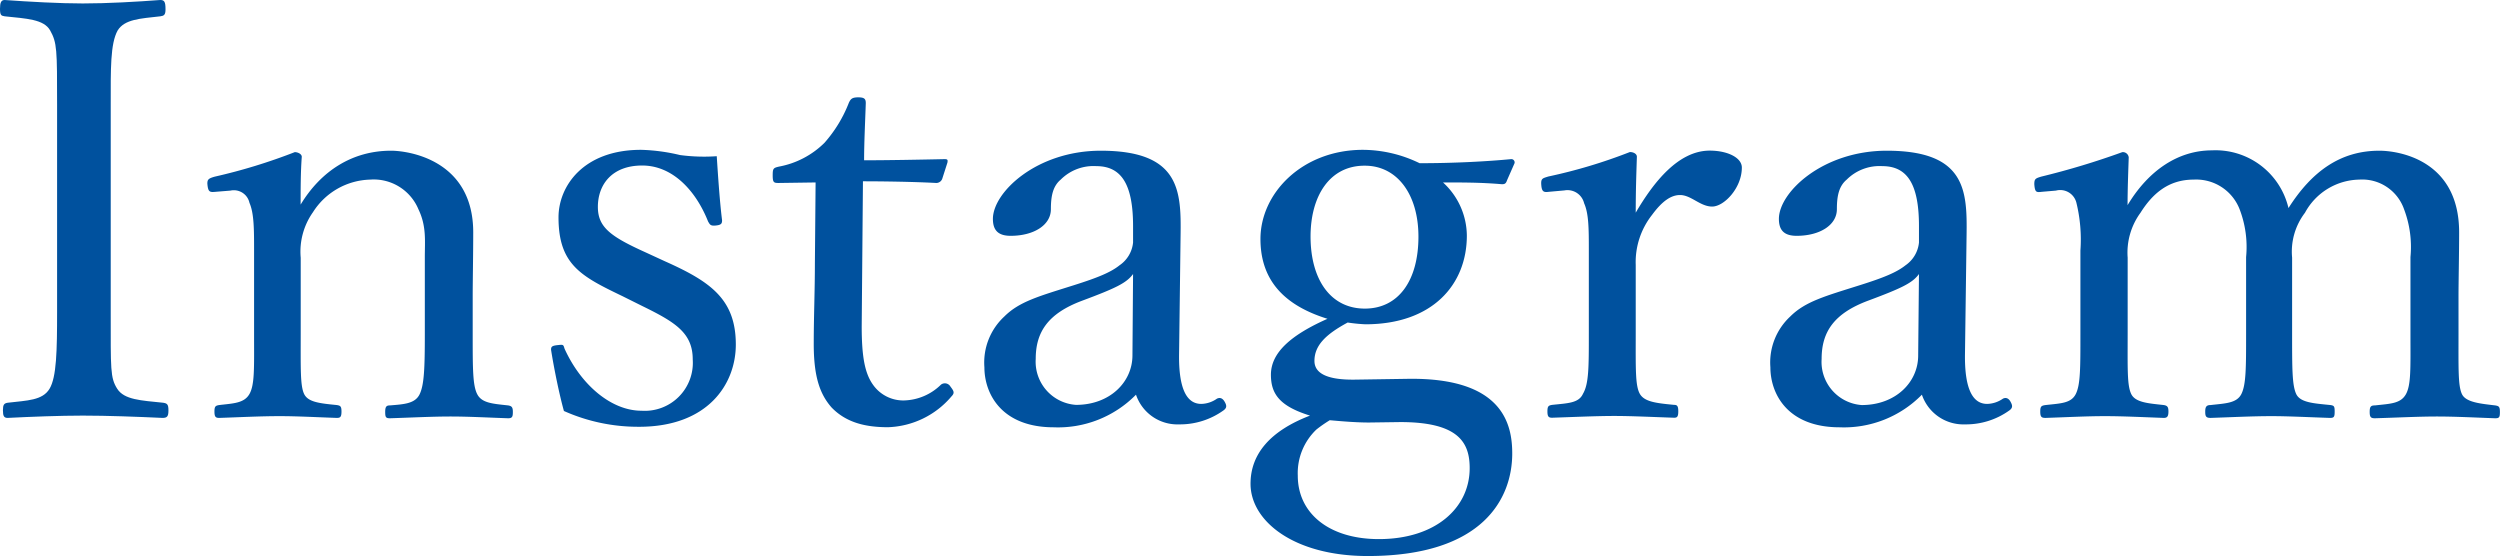 <svg xmlns="http://www.w3.org/2000/svg" viewBox="0 0 282 62.72"><defs><style>.cls-1{fill:#00519e;}</style></defs><title>instagram</title><g id="レイヤー_2" data-name="レイヤー 2"><g id="レイヤー_1-2" data-name="レイヤー 1"><path class="cls-1" d="M12.49,35.17c0,6.51-.06,7.43.73,8.68s2.69,1.32,5.19,1.58c.46.07.59.2.59.86s-.13.85-.66.85c-2.82-.13-6.24-.26-9-.26-2.57,0-5.92.13-8.48.26-.4,0-.53-.2-.53-.85s.13-.79.53-.86c2.23-.26,3.94-.26,4.73-1.58s.85-4.27.85-8.68V11.83c0-6.24,0-7-.79-8.41C4.93,2.17,3,2.1.53,1.84.13,1.78,0,1.71,0,1S.13,0,.53,0C3.29.2,6.77.39,9.34.39,12.1.39,15.45.2,18.08,0c.46,0,.59.2.59,1.05,0,.66-.19.73-.59.79-2.3.26-4,.33-4.8,1.58-.85,1.51-.79,4.4-.79,8.41Z"/><path class="cls-1" d="M24.39,21.63c-.73.07-.92.07-1-.92,0-.46.13-.59.86-.79a63.2,63.2,0,0,0,9-2.76c.33,0,.79.2.79.53-.13,1.77-.13,3.68-.13,5.39C36.22,19.26,39.77,17,44.11,17c1.91,0,9.27,1,9.27,9.21,0,2.36-.06,5.58-.06,7.23v4.27c0,3.88,0,5.79.52,6.77s1.71,1.06,3.48,1.25c.4.07.53.2.53.73s-.06.72-.53.72c-2.1-.07-4.47-.2-6.5-.2s-4.6.13-6.84.2c-.46,0-.53-.13-.53-.72s.14-.73.53-.73c1.58-.13,2.83-.19,3.35-1.25s.59-3,.59-6.77V29c0-1.84.2-3.48-.72-5.39a5.46,5.46,0,0,0-5.45-3.35,7.88,7.88,0,0,0-6.45,3.68,7.71,7.71,0,0,0-1.38,5.13v8.61c0,3.88-.06,5.85.39,6.77S36.09,45.5,38,45.69c.39.07.52.13.52.73s-.13.72-.52.72c-2.11-.07-4.48-.2-6.45-.2-2.16,0-4.66.13-6.83.2-.4,0-.53-.13-.53-.72s.13-.66.53-.73c1.57-.19,2.82-.19,3.42-1.25s.52-3,.52-6.77v-9.4c0-2.37,0-4.21-.52-5.39A1.8,1.8,0,0,0,26,21.5Z"/><path class="cls-1" d="M70.2,33.4C65.54,31.16,63,29.85,63,24.52,63,21,65.8,16.9,72.31,16.9a21.11,21.11,0,0,1,4.4.59,20.42,20.42,0,0,0,4.14.13c.14,2.17.33,5.06.6,7.23,0,.4-.13.53-.73.59s-.65-.13-.85-.46c-1.38-3.48-4-6.31-7.43-6.31s-5,2.17-5,4.67c0,2.3,1.45,3.35,5.39,5.13l2.17,1c5.13,2.29,8,4.27,8,9.39,0,4.47-3.15,9.28-10.91,9.28a20.52,20.52,0,0,1-8.48-1.78c-.53-1.91-1.12-4.8-1.45-6.9,0-.33.07-.46.73-.53s.65-.07.79.4c1.84,4.07,5.26,7,8.68,7a5.42,5.42,0,0,0,5.78-5.79c0-3-2-4.21-5.65-6Z"/><path class="cls-1" d="M87.82,20.64c-.53,0-.66-.06-.66-.85s.07-.85.72-1A9.82,9.82,0,0,0,93,16.11a15,15,0,0,0,2.76-4.54c.2-.39.33-.59,1.05-.59s.85.2.85.66c-.06,1.84-.19,4.47-.19,6.44,2.63,0,6.38-.07,9.07-.13.33,0,.39.06.33.39l-.59,1.84a.72.72,0,0,1-.66.46c-2.37-.13-5.85-.19-8.28-.19l-.14,16.37c0,3.61.4,5.39,1.32,6.64A4.17,4.17,0,0,0,102,45.17a6.17,6.17,0,0,0,4.14-1.78.72.72,0,0,1,1.06.2c.39.52.52.72.13,1.12a9.79,9.79,0,0,1-7.17,3.48c-2.56,0-4.73-.53-6.37-2.24-1.32-1.51-2-3.48-2-7.16,0-3,.13-6,.13-9.07L92,20.58Z"/><path class="cls-1" d="M133,39.91c-.06,4.07.92,5.65,2.5,5.65a3.17,3.17,0,0,0,1.77-.59c.27-.13.59-.13.86.33s.26.72-.13,1a8.42,8.42,0,0,1-5,1.57,4.93,4.93,0,0,1-4.86-3.35,12.32,12.32,0,0,1-9.27,3.68c-5.92,0-7.83-3.81-7.83-6.77a7.07,7.07,0,0,1,2.24-5.72c1.71-1.71,3.94-2.3,7.89-3.55,2.69-.85,4.14-1.45,5.12-2.24a3.52,3.52,0,0,0,1.52-2.56V25.51c0-4.73-1.32-6.77-4.15-6.77a5.22,5.22,0,0,0-4,1.51c-.86.72-1.12,1.77-1.12,3.35,0,1.78-1.91,3-4.54,3-1.44,0-2-.66-2-1.91,0-3,4.93-7.69,12.17-7.69,8.94,0,9.07,4.54,9,9.53Zm-5.19-9c-.73,1-1.91,1.58-5.72,3s-5.26,3.48-5.26,6.57a4.88,4.88,0,0,0,4.54,5.19c3.81,0,6.37-2.56,6.37-5.59Z"/><path class="cls-1" d="M158.88,42.73c10.65-.13,11.7,5.13,11.7,8.42,0,5-3.22,11.57-16.3,11.57-8.35,0-13.22-3.95-13.22-8.15,0-3.42,2.3-6,6.71-7.69-3.42-1.06-4.41-2.44-4.41-4.61,0-2.49,2.24-4.47,6.38-6.31-4.21-1.31-7.56-3.81-7.56-9s4.73-10.06,11.57-10.06a14.74,14.74,0,0,1,6.38,1.51c3.88,0,7.63-.2,10.32-.46a.37.37,0,0,1,.39.46L170,20.32c-.13.39-.26.46-.59.46-2.3-.2-4.41-.2-6.64-.2a8.19,8.19,0,0,1,2.69,6c0,5.52-3.88,10-11.44,10a17.92,17.92,0,0,1-2-.2c-2.43,1.31-3.75,2.56-3.75,4.33,0,1.45,1.52,2.18,4.74,2.11Zm-4.47,4.93c-1.38,0-3-.13-4.41-.26a15.18,15.18,0,0,0-1.51,1.05,6.79,6.79,0,0,0-2.1,5.2c0,4.27,3.55,7.16,9.14,7.16,6.44,0,10.25-3.55,10.25-8,0-2.83-1.18-5.2-7.82-5.2Zm-6.58-21c0,4.93,2.3,8.15,6.12,8.15S160,31.62,160,26.69c0-4.73-2.37-8-6.05-8C150,18.67,147.83,22.09,147.83,26.69Z"/><path class="cls-1" d="M174.78,21.63c-.59.07-.85.07-.92-.72s.13-.79.79-1a58.79,58.79,0,0,0,9.2-2.76c.4,0,.79.2.79.53-.06,1.9-.13,3.81-.13,6.31,2-3.42,4.8-7,8.35-7,2,0,3.62.79,3.62,1.91,0,2.3-2,4.4-3.35,4.4S190.76,22,189.51,22c-1,0-2,.66-3.16,2.24a8.6,8.6,0,0,0-1.84,5.65v7.76c0,3.88-.06,5.85.46,6.77s1.91,1.06,3.88,1.25c.33,0,.46.13.46.73s-.13.72-.46.72c-2.17-.07-4.8-.2-6.77-.2s-4.87.13-7,.2c-.4,0-.53-.13-.53-.72s.13-.66.53-.73c1.77-.19,3-.19,3.48-1.25.66-1.12.66-3,.66-6.77v-9.4c0-2.37,0-4.14-.53-5.32a1.93,1.93,0,0,0-2.23-1.45Z"/><path class="cls-1" d="M221.65,39.91c-.06,4.07.92,5.65,2.5,5.65a3.23,3.23,0,0,0,1.78-.59c.26-.13.59-.13.85.33s.26.72-.13,1a8.4,8.4,0,0,1-5,1.57,4.94,4.94,0,0,1-4.86-3.35,12.32,12.32,0,0,1-9.27,3.68c-5.92,0-7.82-3.81-7.82-6.77a7.07,7.07,0,0,1,2.23-5.72c1.71-1.71,3.94-2.3,7.89-3.55,2.7-.85,4.14-1.45,5.13-2.24a3.54,3.54,0,0,0,1.51-2.56V25.51c0-4.73-1.31-6.77-4.14-6.77a5.24,5.24,0,0,0-4,1.51c-.86.72-1.12,1.77-1.12,3.35,0,1.78-1.91,3-4.54,3-1.44,0-2-.66-2-1.91,0-3,4.94-7.69,12.17-7.69,8.94,0,9.07,4.54,9,9.53Zm-5.19-9c-.72,1-1.91,1.58-5.72,3s-5.26,3.48-5.26,6.57A4.88,4.88,0,0,0,210,45.69c3.81,0,6.37-2.56,6.37-5.59Z"/><path class="cls-1" d="M230.39,21.63c-.66.07-.85.13-.92-.85,0-.6.13-.66.79-.86a87.29,87.29,0,0,0,9.14-2.76.67.67,0,0,1,.72.59c-.06,1.78-.13,3.68-.13,5.39,2.37-3.94,5.72-6.18,9.53-6.18a8.45,8.45,0,0,1,8.62,6.51C260.77,19.33,264,17,268.39,17c2,0,9,.92,9,9.21,0,2.36-.07,5.58-.07,7.23v4.27c0,3.88-.06,5.85.4,6.77s2.17,1.06,3.74,1.25c.4.07.53.13.53.73s-.07.72-.53.72c-2-.07-4.53-.2-6.57-.2s-4.6.13-7,.2c-.46,0-.59-.13-.59-.72s.13-.73.59-.73c1.71-.19,2.89-.19,3.49-1.25s.52-3,.52-6.77V29a12,12,0,0,0-.72-5.39,5,5,0,0,0-5.06-3.35A7.11,7.11,0,0,0,260,24a7.22,7.22,0,0,0-1.45,5.06v8.61c0,3.88,0,5.79.46,6.77s2,1.06,3.88,1.25c.39.07.46.13.46.73s-.07.72-.53.72c-2.17-.07-4.73-.2-6.57-.2-2.17,0-4.74.13-6.9.2-.53,0-.6-.2-.6-.72s.13-.73.6-.73c1.64-.19,2.95-.19,3.48-1.25s.53-3,.53-6.77V29a11.85,11.85,0,0,0-.73-5.39,5.25,5.25,0,0,0-5.19-3.35c-2.89,0-4.67,1.64-6,3.75A7.61,7.61,0,0,0,240,29.06v8.61c0,3.88-.07,5.79.4,6.77s2,1.06,3.68,1.25c.39.07.52.2.52.73s-.13.72-.52.72c-2-.07-4.6-.2-6.64-.2s-4.54.13-6.71.2c-.46,0-.59-.13-.59-.72s.13-.66.59-.73c1.71-.19,2.89-.19,3.42-1.25s.52-3,.52-6.77v-9.4a17.47,17.47,0,0,0-.45-5.39,1.88,1.88,0,0,0-2.31-1.38Z"/></g></g></svg>